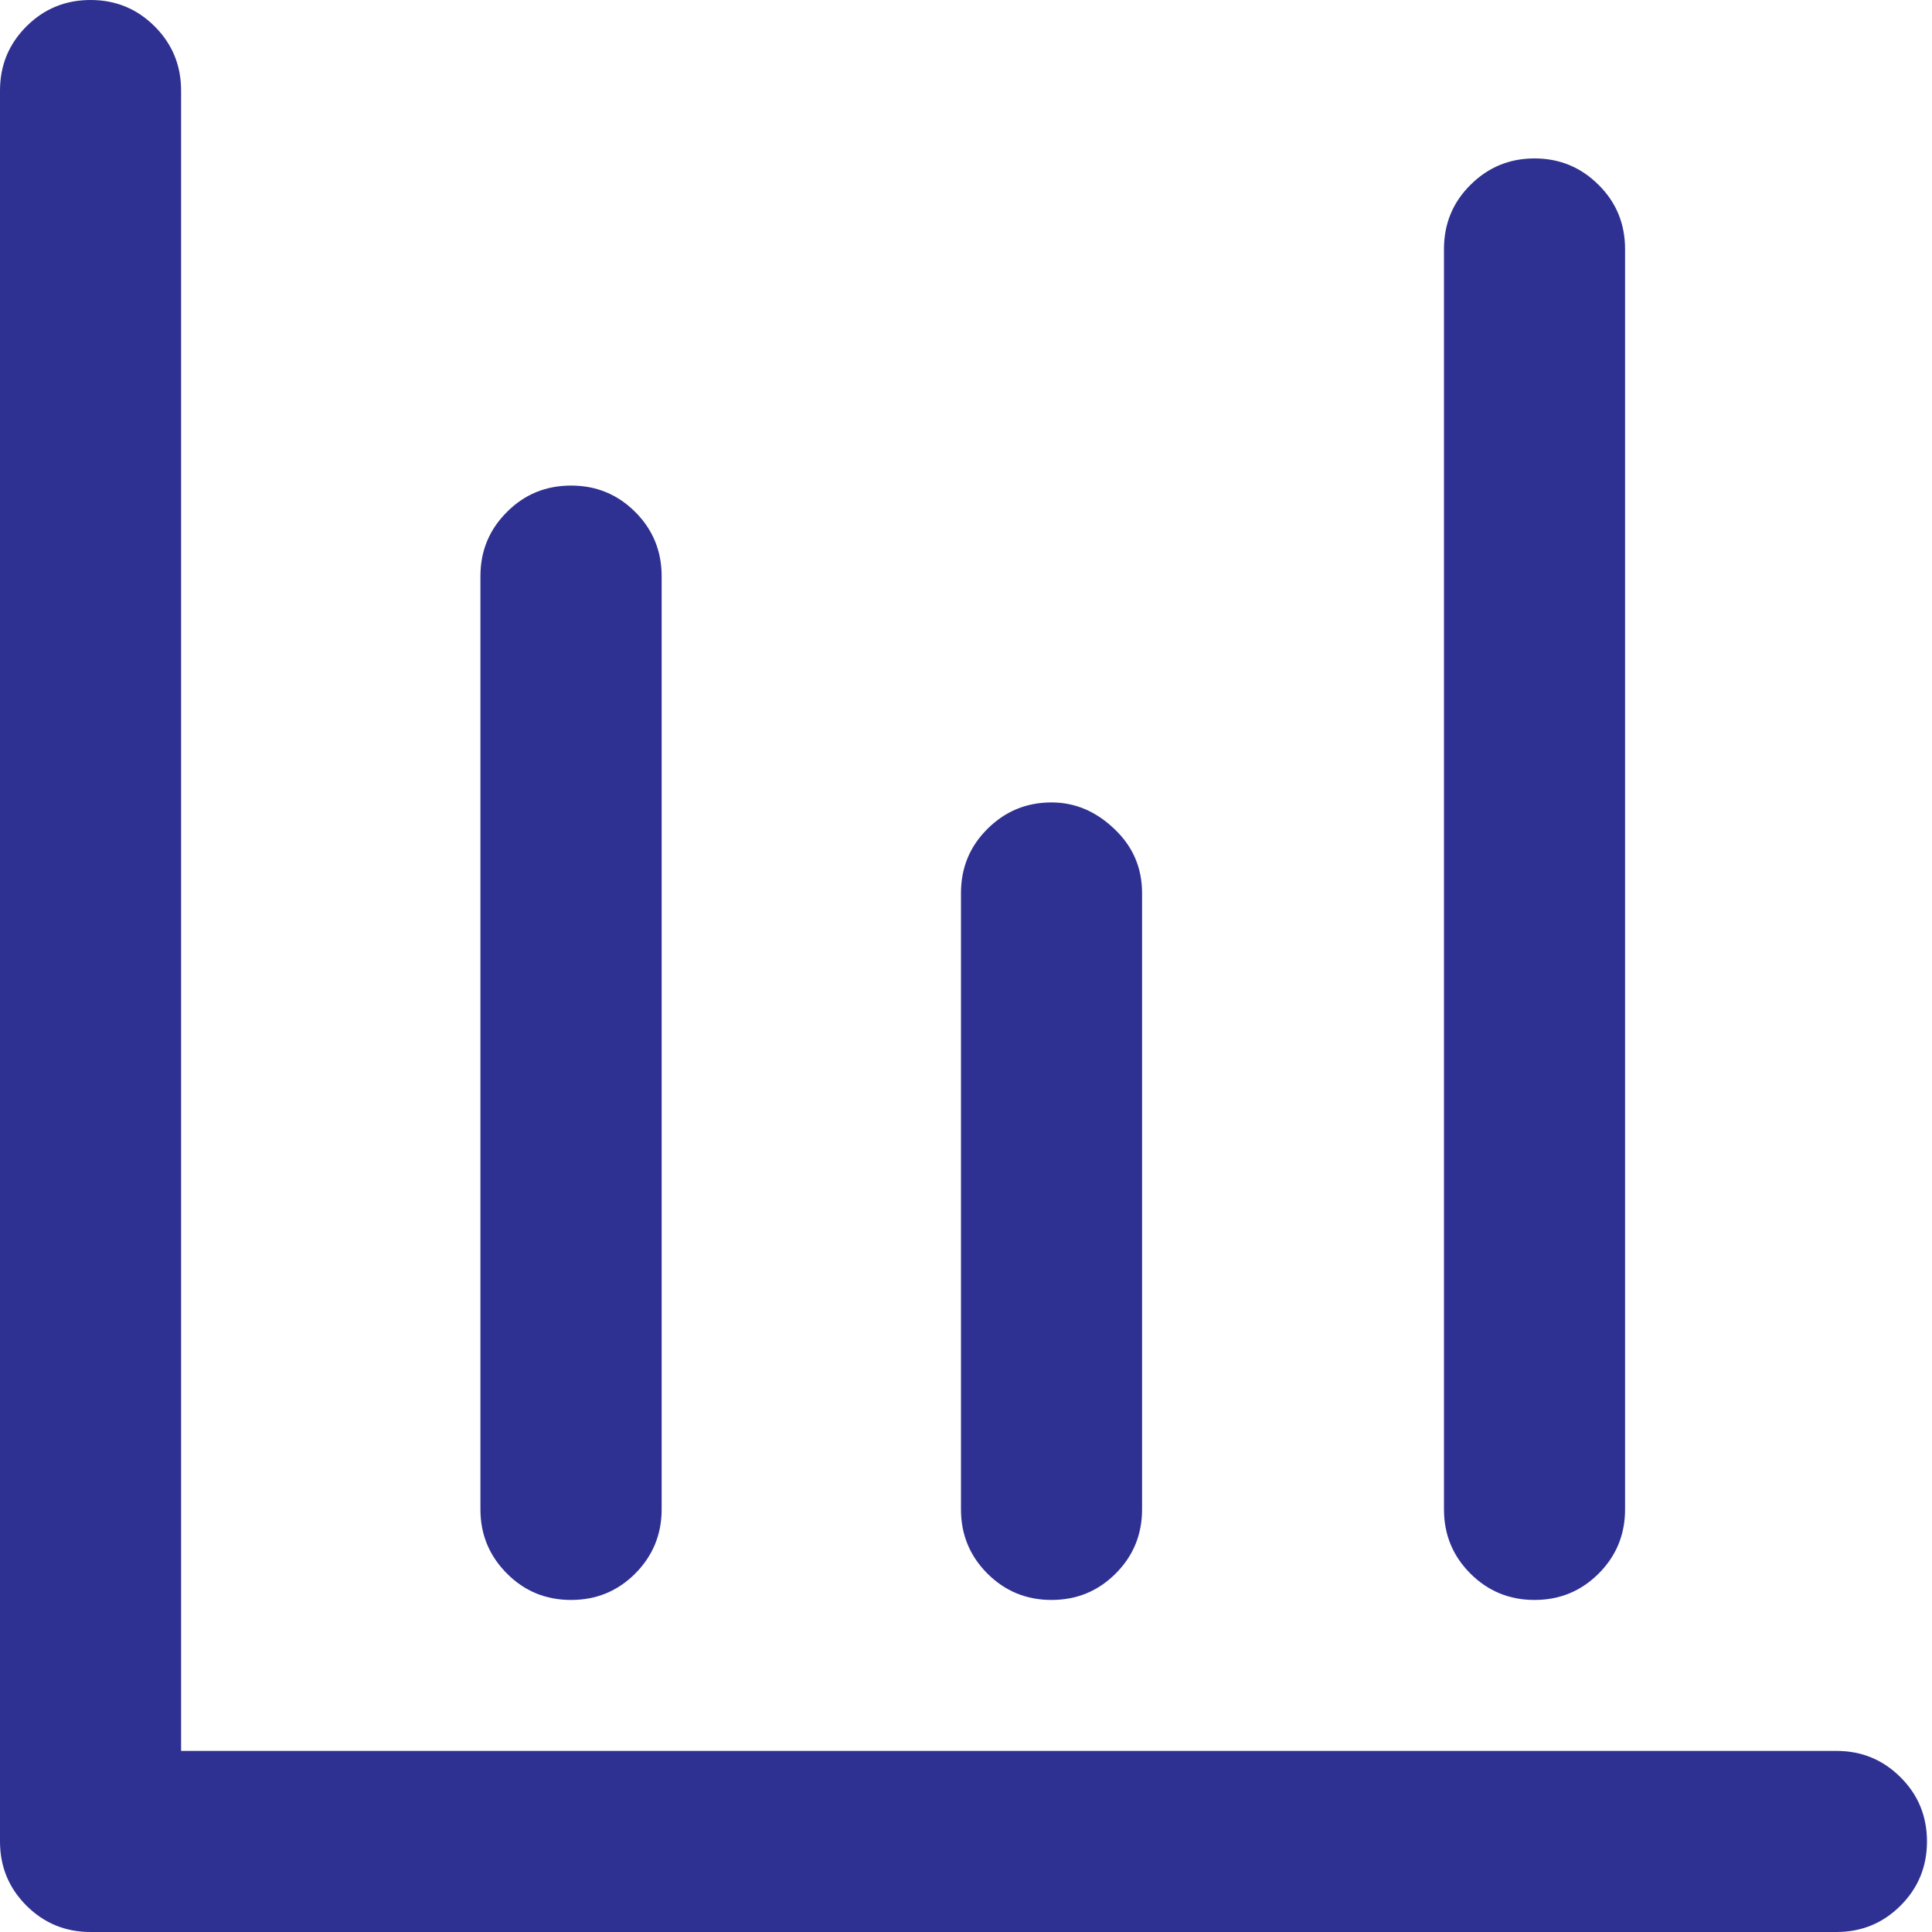 <?xml version="1.0" encoding="utf-8"?>
<svg width="15px" height="15px" viewBox="0 0 15 15" version="1.1" xmlns:xlink="http://www.w3.org/1999/xlink" xmlns="http://www.w3.org/2000/svg">
  <desc>Created with Lunacy</desc>
  <path d="M1.406 0.703L1.406 14.297C1.406 14.492 1.338 14.658 1.201 14.795C1.064 14.932 0.898 15 0.703 15C0.508 15 0.342 14.932 0.205 14.795C0.068 14.658 0 14.492 0 14.297L0 0.703C0 0.508 0.068 0.342 0.205 0.205C0.342 0.068 0.508 0 0.703 0C0.898 0 1.064 0.068 1.201 0.205C1.338 0.342 1.406 0.508 1.406 0.703ZM0.703 13.594L14.258 13.594C14.453 13.594 14.619 13.662 14.756 13.799C14.893 13.935 14.961 14.102 14.961 14.297C14.961 14.492 14.893 14.658 14.756 14.795C14.619 14.932 14.453 15 14.258 15L0.703 15C0.508 15 0.342 14.932 0.205 14.795C0.068 14.658 0 14.492 0 14.297C0 14.102 0.068 13.935 0.205 13.799C0.342 13.662 0.508 13.594 0.703 13.594ZM5.137 4.473L5.137 11.719C5.137 11.914 5.068 12.08 4.932 12.217C4.795 12.354 4.629 12.422 4.434 12.422C4.238 12.422 4.072 12.354 3.936 12.217C3.799 12.08 3.73 11.914 3.73 11.719L3.73 4.473C3.73 4.277 3.799 4.111 3.936 3.975C4.072 3.838 4.238 3.77 4.434 3.77C4.629 3.77 4.795 3.838 4.932 3.975C5.068 4.111 5.137 4.277 5.137 4.473ZM12.617 1.934L12.617 11.719C12.617 11.914 12.549 12.08 12.412 12.217C12.275 12.354 12.109 12.422 11.914 12.422C11.719 12.422 11.553 12.354 11.416 12.217C11.279 12.08 11.211 11.914 11.211 11.719L11.211 1.934C11.211 1.738 11.279 1.572 11.416 1.436C11.553 1.299 11.719 1.23 11.914 1.23C12.109 1.23 12.275 1.299 12.412 1.436C12.549 1.572 12.617 1.738 12.617 1.934ZM8.867 6.934L8.867 11.719C8.867 11.914 8.799 12.08 8.662 12.217C8.525 12.354 8.359 12.422 8.164 12.422C7.969 12.422 7.803 12.354 7.666 12.217C7.529 12.08 7.461 11.914 7.461 11.719L7.461 6.934C7.461 6.738 7.529 6.572 7.666 6.436C7.803 6.299 7.969 6.23 8.164 6.23C8.346 6.23 8.509 6.299 8.652 6.436C8.796 6.572 8.867 6.738 8.867 6.934Z" id="" fill="#2E3192" stroke="none" />
</svg>